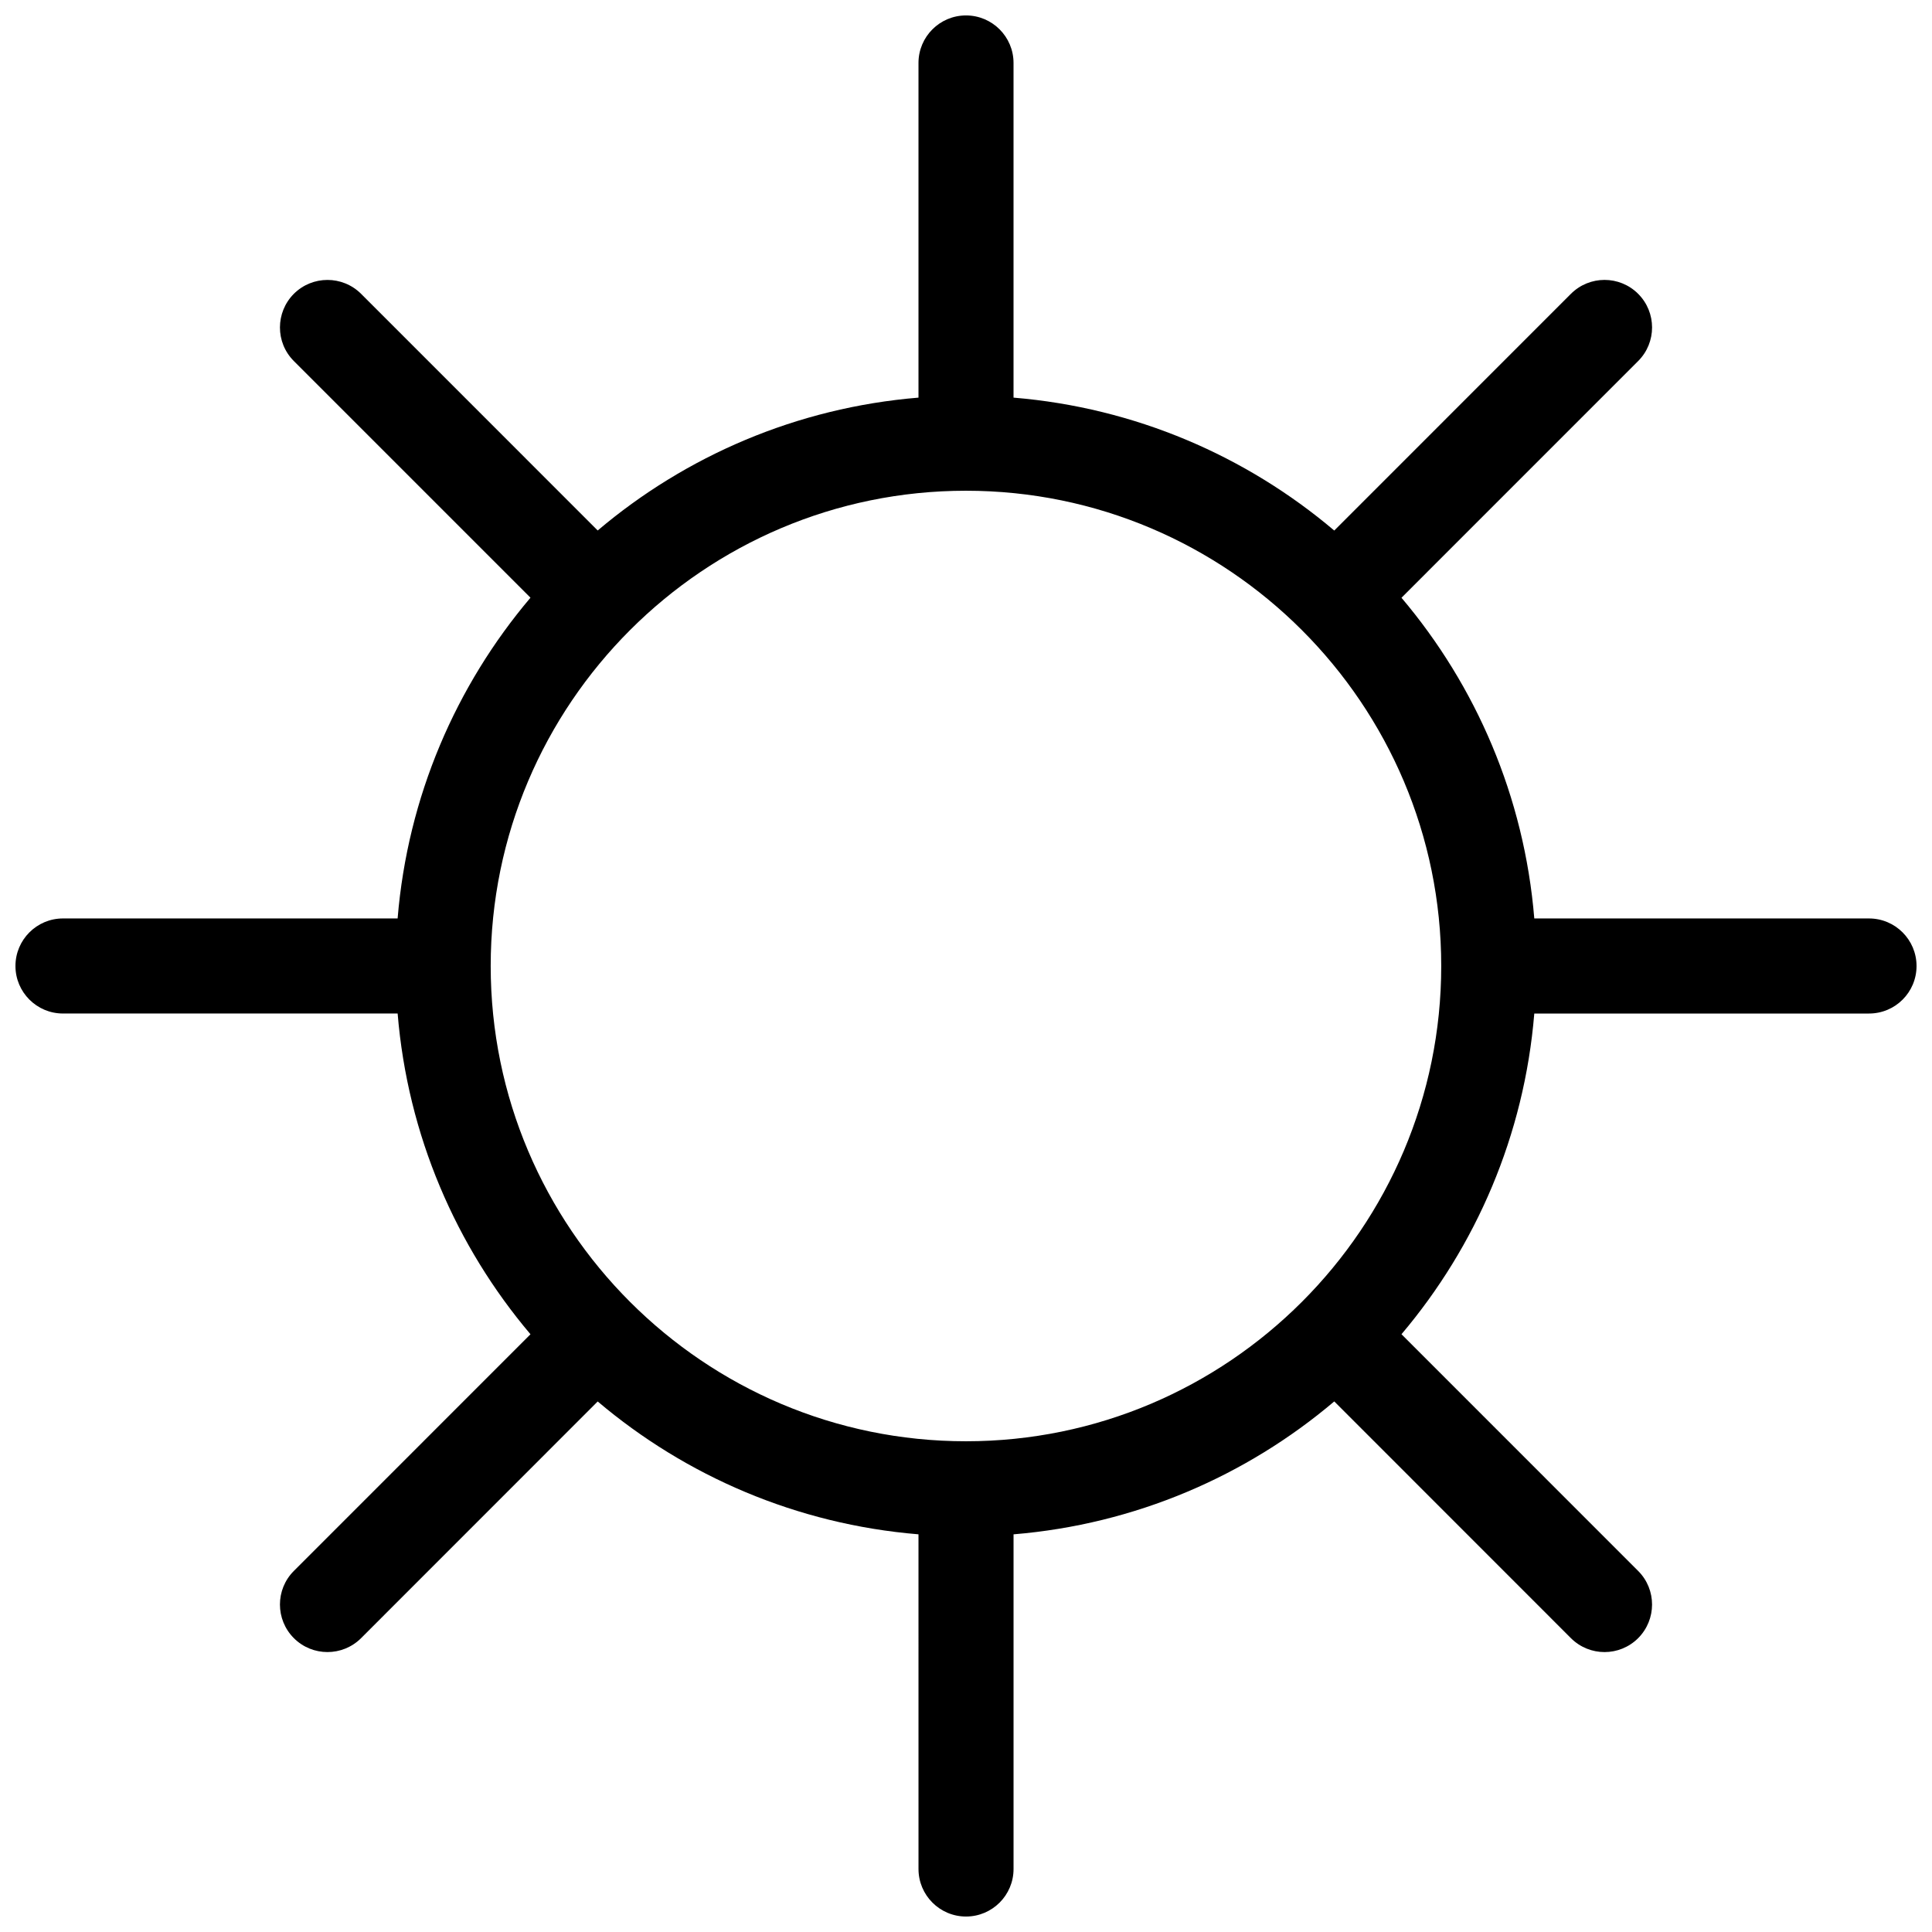 <?xml version="1.0" encoding="UTF-8"?>
<!-- Uploaded to: ICON Repo, www.svgrepo.com, Generator: ICON Repo Mixer Tools -->
<svg width="800px" height="800px" version="1.1" viewBox="144 144 512 512" xmlns="http://www.w3.org/2000/svg">
 <defs>
  <clipPath id="a">
   <path d="m148.09 148.09h503.81v503.81h-503.81z"/>
  </clipPath>
 </defs>
 <g clip-path="url(#a)">
  <path d="m639.31 387.4h-88.707c-2.656-32.273-15.457-61.66-35.195-84.988l62.723-62.734c4.922-4.922 4.906-12.891 0-17.809-4.922-4.922-12.891-4.922-17.824 0l-62.715 62.73c-23.328-19.75-52.723-32.551-84.996-35.223v-88.691c0-6.961-5.648-12.594-12.594-12.594-6.949 0-12.594 5.633-12.594 12.594v88.691c-32.277 2.66-61.68 15.457-85.012 35.207l-62.703-62.715c-4.934-4.922-12.914-4.898-17.824 0-4.891 4.922-4.922 12.891 0 17.809l62.711 62.719c-19.746 23.332-32.547 52.723-35.207 85.004h-88.684c-6.961 0-12.594 5.66-12.594 12.598s5.633 12.594 12.594 12.594h88.688c2.66 32.277 15.461 61.672 35.207 85.004l-62.711 62.719c-4.922 4.922-4.906 12.891 0 17.809 4.922 4.922 12.891 4.922 17.824 0l62.699-62.719c23.332 19.75 52.73 32.551 85.012 35.207l0.004 88.695c0 6.957 5.648 12.594 12.594 12.594 6.949 0 12.594-5.637 12.594-12.594v-88.691c32.273-2.664 61.672-15.469 84.996-35.223l62.711 62.734c4.934 4.922 12.891 4.922 17.824 0 4.898-4.922 4.922-12.891 0-17.809l-62.723-62.734c19.738-23.328 32.543-52.719 35.195-84.988h88.707c6.961 0 12.594-5.633 12.594-12.594 0-6.941-5.633-12.602-12.594-12.602zm-239.32 138.55c-69.461 0-125.95-56.508-125.95-125.95 0-69.445 56.492-125.95 125.95-125.95 69.461 0 125.95 56.508 125.95 125.95 0 69.449-56.496 125.95-125.95 125.95z"/>
 </g>
</svg>